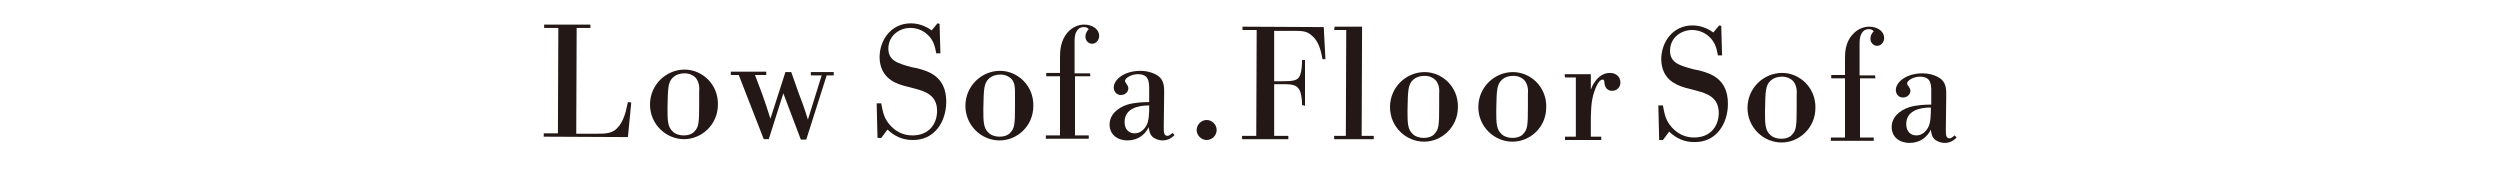 <?xml version="1.0" encoding="utf-8"?>
<!-- Generator: Adobe Illustrator 22.0.1, SVG Export Plug-In . SVG Version: 6.00 Build 0)  -->
<svg version="1.1" id="レイヤー_1" xmlns="http://www.w3.org/2000/svg" xmlns:xlink="http://www.w3.org/1999/xlink" x="0px"
	 y="0px" viewBox="0 0 600 42" style="enable-background:new 0 0 600 42;" xml:space="preserve">
<style type="text/css">
	.st0{fill:#231815;}
</style>
<g>
	<path class="st0" d="M151.5,24.6l-0.8,8.3l-20.2-0.1l0-0.8l3.4,0L134,6.7l-3.4,0l0-0.8l11.1,0l0,0.8l-3.3,0l-0.1,25.4l4.4,0
		c2.9,0,4.5,0,5.9-1.9c0.8-1,1.3-2.4,1.6-3.5l0.5-2.2L151.5,24.6z"/>
	<path class="st0" d="M164.2,33.4c-4.4,0-8.2-3.6-8.2-8.3c0-4.8,3.9-8.4,8.3-8.4c4.2,0,8.1,3.5,8,8.4
		C172.3,30,168.3,33.4,164.2,33.4z M166.9,18.6c-0.6-0.6-1.5-1-2.6-1c-1.1,0-2,0.3-2.7,0.9c-1.3,1.2-1.3,2.5-1.4,7.4
		c0,2.9,0,4.6,1.3,5.7c0.6,0.6,1.6,0.9,2.6,0.9c1.7,0,2.5-0.8,2.6-1c1-1,1.1-2.1,1.1-6.4c0-1,0-2.1,0-3.1
		C167.9,21,167.8,19.6,166.9,18.6z"/>
	<path class="st0" d="M198.4,18.1l-4.9,15.4l-1.3,0L188,22.4l-3.5,11l-1.2,0L177.3,18l-1.9,0l0-0.8l8.5,0l0,0.8l-2.7,0l1.7,4.5
		c0.7,2,1.4,4,2,6l3.6-11.2l1.4,0l1.8,5.1c0.6,1.5,1.3,3.4,2.2,6.3l3.3-10.6l-2.6,0l0-0.8l5.5,0l0,0.8L198.4,18.1z"/>
	<path class="st0" d="M225.5,5.7l0.2,7.1l-1,0c-0.3-1.6-0.6-3.1-2.1-4.5c-1.2-1.1-2.7-1.6-4.1-1.6c-2.4,0-5.2,1.6-5.3,4.9
		c0,3,2.3,3.6,5.5,4.5l1.5,0.3c2.6,0.7,6.9,1.9,6.9,8c0,4.8-2.8,9.3-8.1,9.2c-2.4,0-4.3-0.9-6-2.5l-1.5,2l-0.9,0l-0.2-8.3l1.1,0
		c0.3,1.6,0.5,3.1,1.6,4.6c0.6,0.8,2.4,3.1,5.9,3.1c3.9,0,5.9-2.7,5.9-5.9c0-3.9-3.1-4.7-5.2-5.3l-1.5-0.4c-1.8-0.4-3.3-0.9-4.4-1.7
		c-1.8-1.2-2.7-3.2-2.7-5.5c0-4,2.7-8.1,7.5-8.1c2.4,0,4.2,1.1,5,1.7l1.4-1.7L225.5,5.7z"/>
	<path class="st0" d="M239.9,33.7c-4.4,0-8.2-3.6-8.2-8.3c0-4.8,3.9-8.4,8.3-8.4c4.2,0,8.1,3.5,8,8.4
		C248,30.3,244.1,33.7,239.9,33.7z M242.7,18.9c-0.6-0.6-1.5-1-2.6-1c-1.1,0-2,0.3-2.7,0.9c-1.3,1.2-1.3,2.5-1.4,7.4
		c0,2.9,0,4.6,1.3,5.7c0.6,0.6,1.6,0.9,2.6,0.9c1.7,0,2.5-0.8,2.6-1c1-1,1.1-2.1,1.1-6.4c0-1,0-2.1,0-3.1
		C243.6,21.2,243.6,19.8,242.7,18.9z"/>
	<path class="st0" d="M261.7,18.3l-3.7,0l0,14.2l3.3,0l0,0.8l-10.3,0l0-0.8l3.4,0l0-14.2l-3.3,0l0-0.8l3.3,0l0-3.7
		c0-1.6,0.1-4.1,1.9-6.1c1-1.1,2.4-1.8,3.9-1.8c2.1,0,3.6,1.2,3.6,2.7c0,1-0.7,1.9-1.7,1.9c-0.8,0-1.6-0.7-1.6-1.7
		c0-0.7,0.3-1.3,0.8-1.8c-0.3-0.3-0.5-0.5-1.2-0.5c-0.3,0-1.1,0-1.7,1c-0.5,0.8-0.5,1.8-0.5,2.7l0,7.4l3.7,0L261.7,18.3z"/>
	<path class="st0" d="M279.3,30.4c0,1.3,0,2.2,0.9,2.2c0.5,0,0.9-0.5,1.2-0.7l0.5,0.5c-0.4,0.4-1.3,1.3-2.9,1.3
		c-0.8,0-1.6-0.3-2.2-0.7c-0.9-0.7-1-1.7-1.1-2.5c-0.8,1.7-2.5,3.2-5.1,3.2c-2.4,0-4.3-1.4-4.3-3.8c0-2.3,1.8-4,4.3-4.8
		c1.7-0.5,3.8-0.6,5.2-0.6l0-3.8c-0.1-1.1-0.1-2.9-2.7-2.9c-1.7,0-3.1,1-3.1,1.6c0,0.5,0.8,1,0.8,1.8c0,0.8-0.7,1.6-1.8,1.6
		c-1,0-1.7-0.8-1.7-1.8c0-1.9,2.5-4,6.4-4c1.8,0,3.6,0.6,4.6,1.5c1.1,1.1,1.1,2.4,1.1,3.8L279.3,30.4z M275.8,25.3
		c-3,0-5.9,0.9-5.9,4c0,1.9,1.2,2.7,2.4,2.7c1.1,0,1.8-0.6,2.1-0.9c1.2-1.2,1.3-2.5,1.4-4.5L275.8,25.3z"/>
	<path class="st0" d="M289.6,28.8c1.3,0,2.4,1.1,2.4,2.4c0,1.3-1.1,2.4-2.4,2.4s-2.4-1.1-2.4-2.4C287.2,29.9,288.3,28.8,289.6,28.8z
		"/>
	<path class="st0" d="M312.5,25.2c-0.1-5-1.6-5-5-5l-1.7,0l0,12.4l3.4,0l0,0.8l-11.1,0l0-0.8l3.4,0l0.1-25.4l-3.4,0l0-0.8l19.5,0.1
		l0.4,7.7l-0.7,0c-0.4-2.3-1-4.4-2.6-5.7c-1.3-1.2-2.6-1.1-5.4-1.1l-3.6,0l0,12.1l1.6,0c3.1,0,4.2-0.1,4.7-1.7
		c0.3-0.8,0.4-2.6,0.4-3.4l0.7,0l0,11L312.5,25.2z"/>
	<path class="st0" d="M320.3,6.4l6.6,0l-0.1,26.2l2.9,0l0,0.8l-9.5,0l0-0.8l2.8,0l0.1-25.4l-2.9,0L320.3,6.4z"/>
	<path class="st0" d="M341.8,34c-4.4,0-8.2-3.6-8.2-8.3c0-4.8,3.9-8.4,8.3-8.4c4.2,0,8.1,3.5,8,8.4C349.9,30.6,345.9,34,341.8,34z
		 M344.5,19.2c-0.6-0.6-1.5-1-2.6-1c-1.1,0-2,0.3-2.7,0.9c-1.3,1.2-1.3,2.5-1.4,7.4c0,2.9,0,4.6,1.3,5.7c0.6,0.6,1.6,0.9,2.6,0.9
		c1.7,0,2.5-0.8,2.6-1c1-1,1.1-2.1,1.1-6.4c0-1,0-2.1,0-3.1C345.5,21.5,345.4,20.2,344.5,19.2z"/>
	<path class="st0" d="M363,34c-4.4,0-8.2-3.6-8.2-8.3c0-4.8,3.9-8.4,8.3-8.4c4.2,0,8.1,3.5,8,8.4C371.1,30.6,367.2,34,363,34z
		 M365.8,19.2c-0.6-0.6-1.5-1-2.6-1c-1.1,0-2,0.3-2.7,0.9c-1.3,1.2-1.3,2.5-1.4,7.4c0,2.9,0,4.6,1.3,5.7c0.6,0.6,1.6,0.9,2.6,0.9
		c1.7,0,2.5-0.8,2.6-1c1-1,1.1-2.1,1.1-6.4c0-1,0-2.1,0-3.1C366.8,21.6,366.7,20.2,365.8,19.2z"/>
	<path class="st0" d="M375.5,17.8l6.3,0l0,3.7c0.2-0.5,0.4-1.1,1-1.9c0.9-1.3,2.1-2.1,3.6-2.1c1.4,0,2.5,0.9,2.5,2.3
		c0,1.1-0.8,2-2,2c-1,0-1.7-0.7-1.8-1.7c-0.1-0.8-0.1-1-0.5-1c-0.1,0-0.8,0-1.6,1.9c-1.1,2.6-1.1,4.6-1.2,7.1l0,4.7l2.5,0l0,0.8
		l-8.7,0l0-0.8l2.6,0l0-14.2l-2.6,0L375.5,17.8z"/>
	<path class="st0" d="M413.1,6.2l0.2,7.1l-1,0c-0.3-1.6-0.6-3.1-2.1-4.5c-1.2-1.1-2.7-1.6-4.1-1.6c-2.4,0-5.2,1.6-5.3,4.9
		c0,3,2.3,3.6,5.5,4.5l1.5,0.3c2.6,0.7,6.9,1.9,6.9,8c0,4.8-2.8,9.3-8.1,9.2c-2.4,0-4.3-0.9-6-2.5l-1.5,2l-0.9,0l-0.2-8.3l1.1,0
		c0.3,1.6,0.5,3.1,1.6,4.6c0.6,0.8,2.4,3.1,5.9,3.1c3.9,0,5.9-2.7,5.9-5.9c0-3.9-3.1-4.7-5.2-5.3l-1.5-0.4c-1.8-0.4-3.2-0.9-4.4-1.7
		c-1.8-1.2-2.7-3.2-2.7-5.5c0-4,2.7-8.1,7.5-8.1c2.4,0,4.2,1.1,5,1.7l1.4-1.7L413.1,6.2z"/>
	<path class="st0" d="M427.6,34.2c-4.4,0-8.2-3.6-8.2-8.3c0-4.8,3.9-8.4,8.3-8.4c4.2,0,8.1,3.5,8,8.4
		C435.7,30.8,431.7,34.2,427.6,34.2z M430.3,19.4c-0.6-0.6-1.5-1-2.6-1c-1.1,0-2,0.3-2.7,0.9c-1.3,1.2-1.3,2.5-1.4,7.4
		c0,2.9,0,4.6,1.3,5.7c0.6,0.6,1.6,0.9,2.6,0.9c1.7,0,2.5-0.8,2.6-1c1-1,1.1-2.1,1.1-6.4c0-1,0-2.1,0-3.1
		C431.3,21.8,431.2,20.4,430.3,19.4z"/>
	<path class="st0" d="M450.1,18.8l-3.7,0l0,14.2l3.3,0l0,0.8l-10.3,0l0-0.8l3.4,0l0-14.2l-3.3,0l0-0.8l3.3,0l0-3.7
		c0-1.6,0-4.1,1.9-6.1c1-1.1,2.4-1.8,3.9-1.8c2.1,0,3.6,1.2,3.6,2.7c0,1-0.7,1.9-1.7,1.9c-0.8,0-1.6-0.7-1.6-1.7
		c0-0.7,0.3-1.3,0.8-1.8c-0.3-0.3-0.5-0.5-1.2-0.5c-0.3,0-1.1,0-1.7,1c-0.5,0.8-0.5,1.8-0.5,2.7l0,7.4l3.7,0L450.1,18.8z"/>
	<path class="st0" d="M467,31c0,1.3,0,2.2,0.9,2.2c0.5,0,0.9-0.5,1.2-0.7l0.5,0.5c-0.4,0.4-1.3,1.3-2.9,1.3c-0.8,0-1.6-0.3-2.2-0.7
		c-0.9-0.7-1-1.7-1.1-2.5c-0.8,1.7-2.5,3.2-5.1,3.2c-2.4,0-4.3-1.4-4.3-3.8c0-2.3,1.8-4,4.3-4.8c1.7-0.5,3.8-0.6,5.2-0.6l0-3.8
		c-0.1-1.1-0.1-2.9-2.7-2.9c-1.7,0-3.1,1-3.1,1.6c0,0.5,0.8,1,0.8,1.8c0,0.8-0.7,1.6-1.8,1.6c-1,0-1.7-0.8-1.7-1.8
		c0-1.9,2.5-4,6.4-4c1.8,0,3.6,0.6,4.6,1.5c1.1,1.1,1.1,2.4,1.1,3.8L467,31z M463.4,25.8c-3,0-5.9,0.9-5.9,4c0,1.9,1.2,2.7,2.4,2.7
		c1.1,0,1.8-0.6,2.1-0.9c1.2-1.2,1.3-2.5,1.4-4.5L463.4,25.8z"/>
</g>
</svg>
